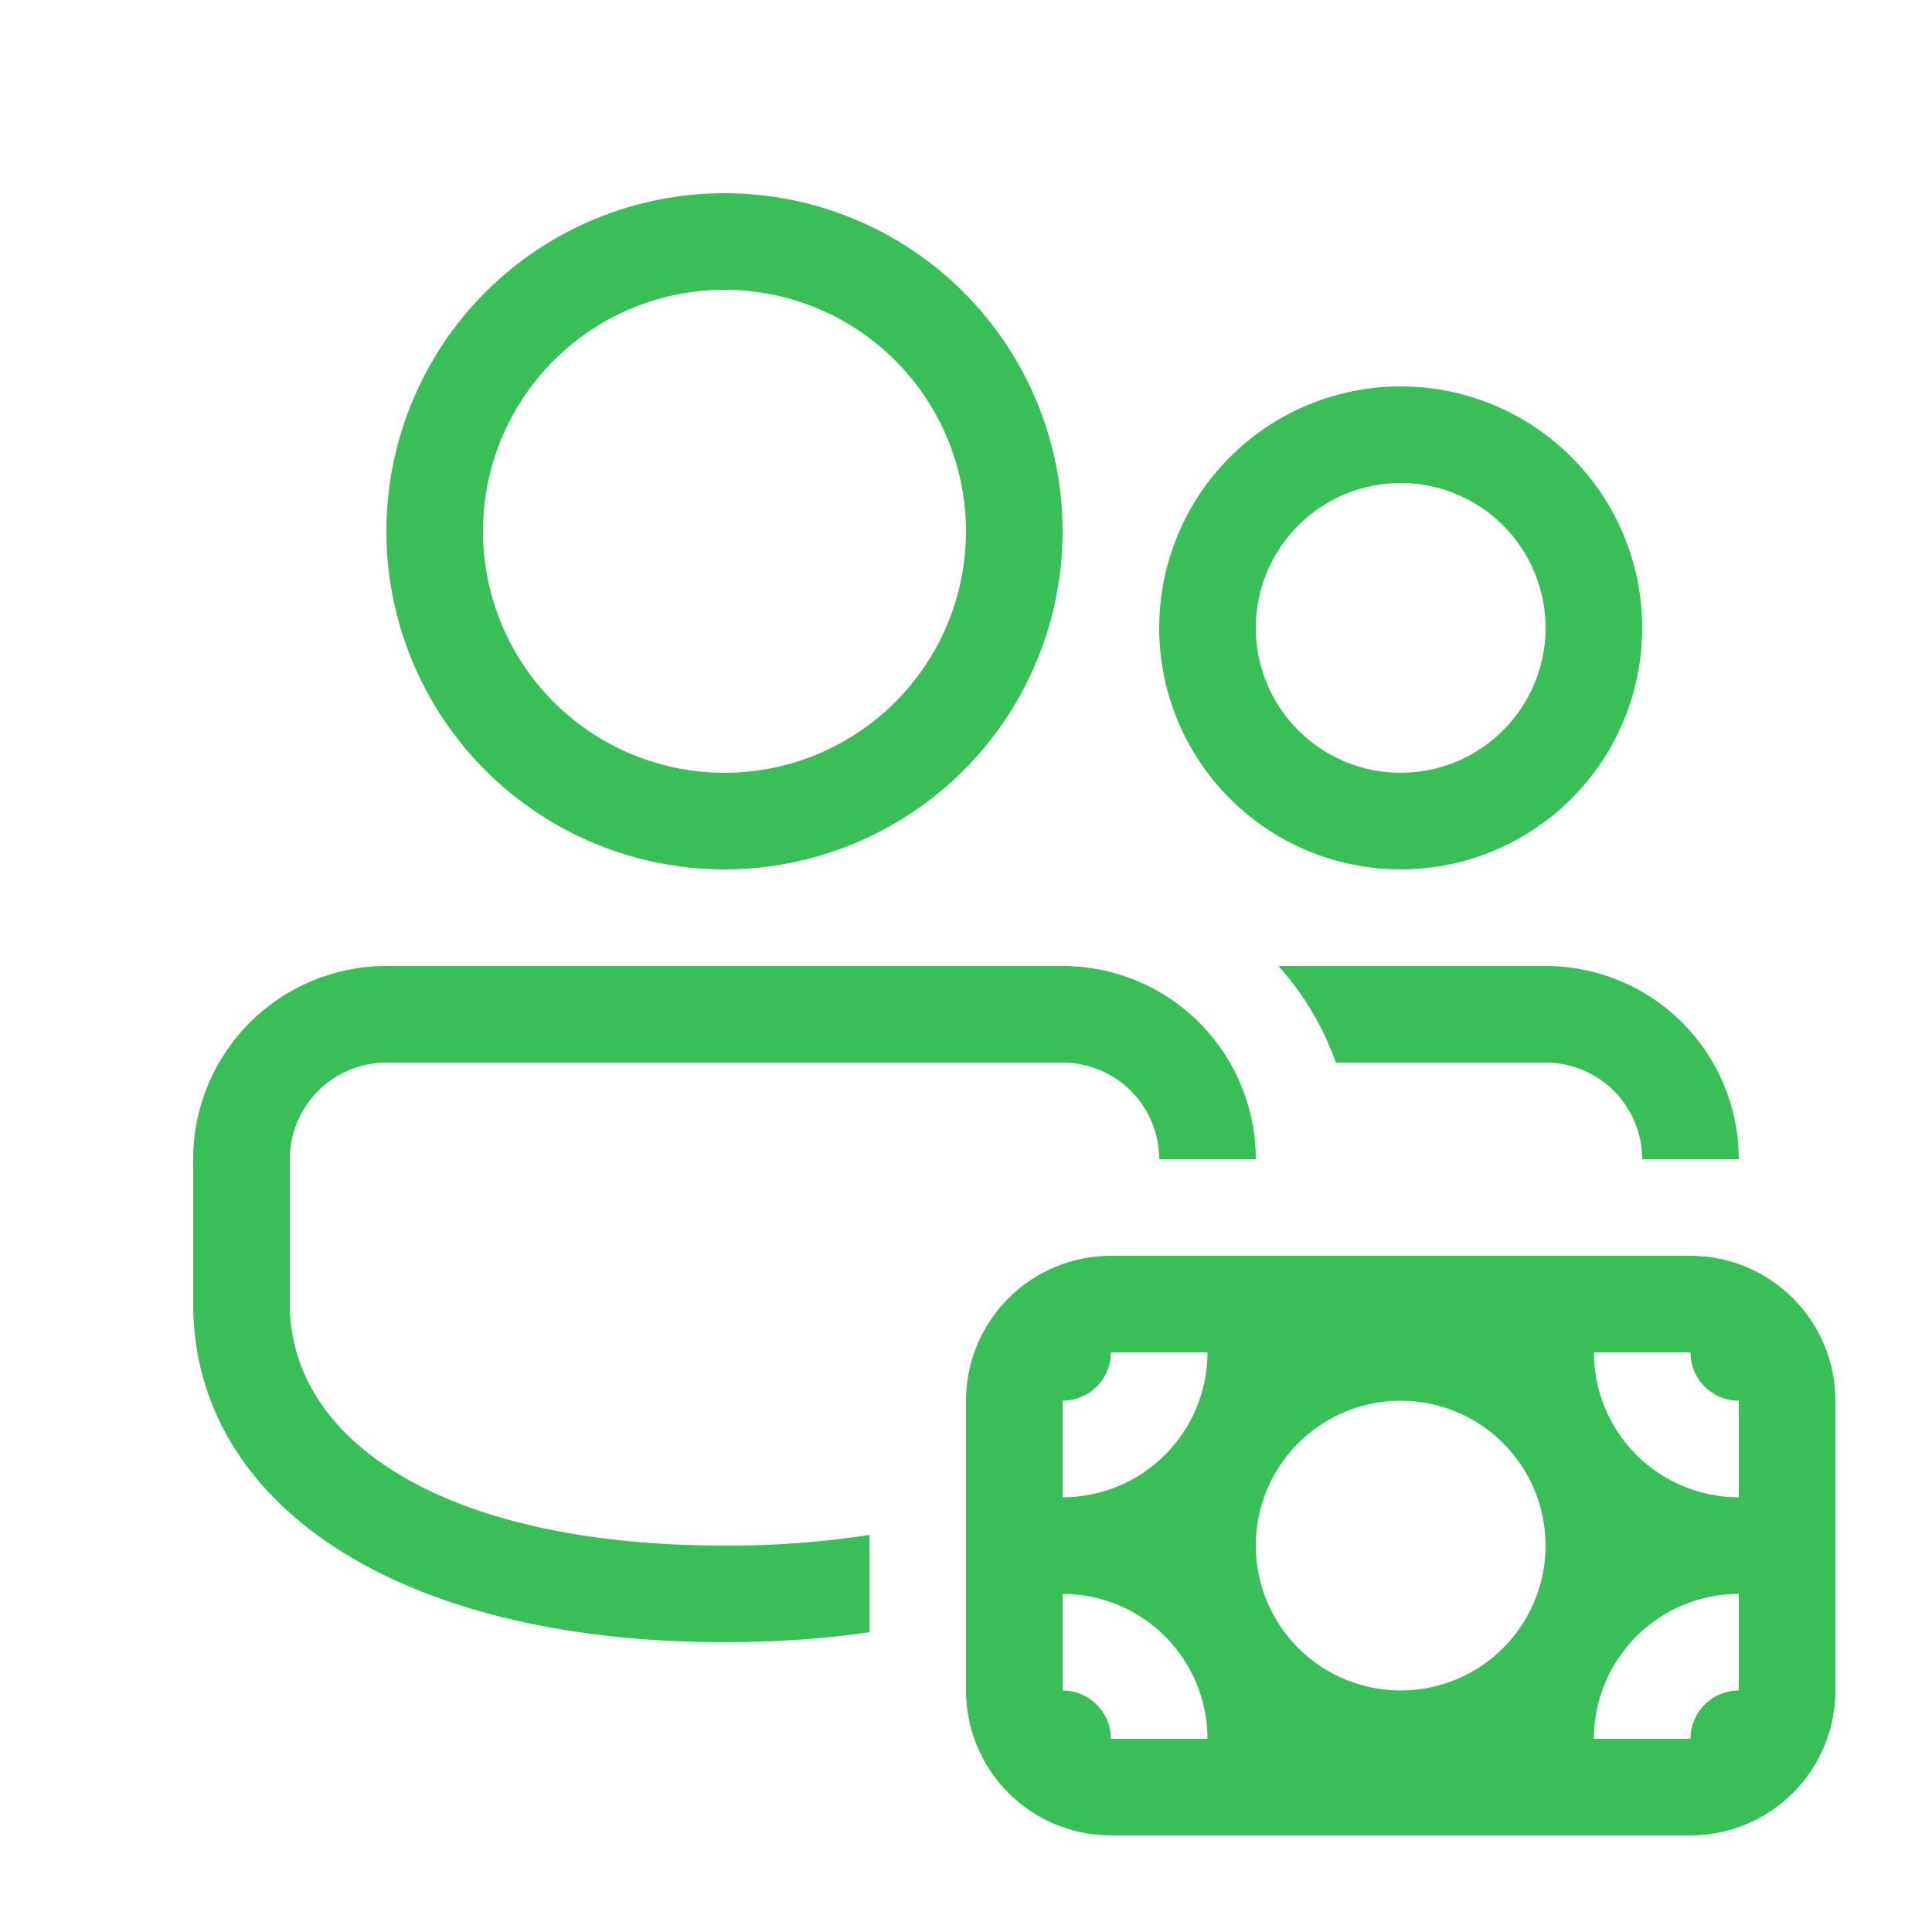 <svg width="36" height="36" viewBox="0 0 36 36" fill="none" xmlns="http://www.w3.org/2000/svg">
<path d="M19.8 18C20.755 18 21.671 18.379 22.346 19.055C23.021 19.73 23.4 20.645 23.4 21.6H21.6C21.6 21.123 21.41 20.665 21.073 20.327C20.735 19.99 20.277 19.8 19.8 19.8H7.2C6.723 19.8 6.265 19.99 5.927 20.327C5.59 20.665 5.4 21.123 5.4 21.6V24.3C5.4 26.833 8.242 28.8 13.5 28.8C14.404 28.805 15.307 28.739 16.2 28.602V30.415C15.361 30.537 14.459 30.6 13.5 30.6C7.358 30.6 3.6 27.997 3.6 24.3V21.6C3.6 20.645 3.979 19.73 4.654 19.055C5.33 18.379 6.245 18 7.2 18H19.8ZM30.6 21.6H32.4C32.4 20.645 32.021 19.73 31.346 19.055C30.671 18.379 29.755 18 28.8 18H23.823C24.293 18.525 24.657 19.136 24.892 19.8H28.8C29.277 19.8 29.735 19.99 30.073 20.327C30.41 20.665 30.6 21.123 30.6 21.6ZM13.5 3.6C14.327 3.6 15.147 3.763 15.911 4.08C16.675 4.396 17.37 4.86 17.955 5.445C18.54 6.03 19.004 6.725 19.32 7.489C19.637 8.254 19.8 9.073 19.8 9.9C19.8 10.727 19.637 11.547 19.32 12.311C19.004 13.075 18.54 13.77 17.955 14.355C17.37 14.94 16.675 15.404 15.911 15.72C15.147 16.037 14.327 16.2 13.5 16.2C11.829 16.2 10.227 15.536 9.045 14.355C7.864 13.173 7.2 11.571 7.2 9.9C7.2 8.229 7.864 6.627 9.045 5.445C10.227 4.264 11.829 3.6 13.5 3.6ZM13.5 5.4C12.306 5.4 11.162 5.874 10.318 6.718C9.474 7.562 9 8.707 9 9.9C9 11.094 9.474 12.238 10.318 13.082C11.162 13.926 12.306 14.4 13.5 14.4C14.694 14.4 15.838 13.926 16.682 13.082C17.526 12.238 18 11.094 18 9.9C18 8.707 17.526 7.562 16.682 6.718C15.838 5.874 14.694 5.4 13.5 5.4ZM26.1 7.2C27.294 7.2 28.438 7.674 29.282 8.518C30.126 9.362 30.6 10.507 30.6 11.7C30.6 12.894 30.126 14.038 29.282 14.882C28.438 15.726 27.294 16.2 26.1 16.2C24.907 16.2 23.762 15.726 22.918 14.882C22.074 14.038 21.6 12.894 21.6 11.7C21.6 10.507 22.074 9.362 22.918 8.518C23.762 7.674 24.907 7.2 26.1 7.2ZM26.1 9C25.384 9 24.697 9.285 24.191 9.791C23.684 10.297 23.4 10.984 23.4 11.7C23.4 12.416 23.684 13.103 24.191 13.609C24.697 14.116 25.384 14.4 26.1 14.4C26.816 14.4 27.503 14.116 28.009 13.609C28.515 13.103 28.8 12.416 28.8 11.7C28.8 10.984 28.515 10.297 28.009 9.791C27.503 9.285 26.816 9 26.1 9ZM34.2 26.1V31.5C34.2 32.216 33.916 32.903 33.409 33.409C32.903 33.916 32.216 34.2 31.5 34.2H20.7C19.984 34.2 19.297 33.916 18.791 33.409C18.285 32.903 18 32.216 18 31.5V26.1C18 25.384 18.285 24.697 18.791 24.191C19.297 23.685 19.984 23.4 20.7 23.4H31.5C32.216 23.4 32.903 23.685 33.409 24.191C33.916 24.697 34.2 25.384 34.2 26.1ZM31.5 32.4C31.5 32.161 31.595 31.933 31.764 31.764C31.932 31.595 32.161 31.5 32.4 31.5V29.7C31.684 29.7 30.997 29.985 30.491 30.491C29.985 30.997 29.7 31.684 29.7 32.4H31.5ZM32.4 26.1C32.161 26.1 31.932 26.005 31.764 25.837C31.595 25.668 31.5 25.439 31.5 25.2H29.7C29.7 25.916 29.985 26.603 30.491 27.109C30.997 27.616 31.684 27.9 32.4 27.9V26.1ZM20.7 25.2C20.7 25.439 20.605 25.668 20.436 25.837C20.268 26.005 20.039 26.1 19.8 26.1V27.9C20.516 27.9 21.203 27.616 21.709 27.109C22.215 26.603 22.5 25.916 22.5 25.2H20.7ZM19.8 31.5C20.039 31.5 20.268 31.595 20.436 31.764C20.605 31.933 20.7 32.161 20.7 32.4H22.5C22.5 31.684 22.215 30.997 21.709 30.491C21.203 29.985 20.516 29.7 19.8 29.7V31.5ZM26.1 26.1C25.384 26.1 24.697 26.385 24.191 26.891C23.684 27.397 23.4 28.084 23.4 28.8C23.4 29.516 23.684 30.203 24.191 30.709C24.697 31.216 25.384 31.5 26.1 31.5C26.816 31.5 27.503 31.216 28.009 30.709C28.515 30.203 28.8 29.516 28.8 28.8C28.8 28.084 28.515 27.397 28.009 26.891C27.503 26.385 26.816 26.1 26.1 26.1Z" fill="#3ABE57"/>
</svg>

